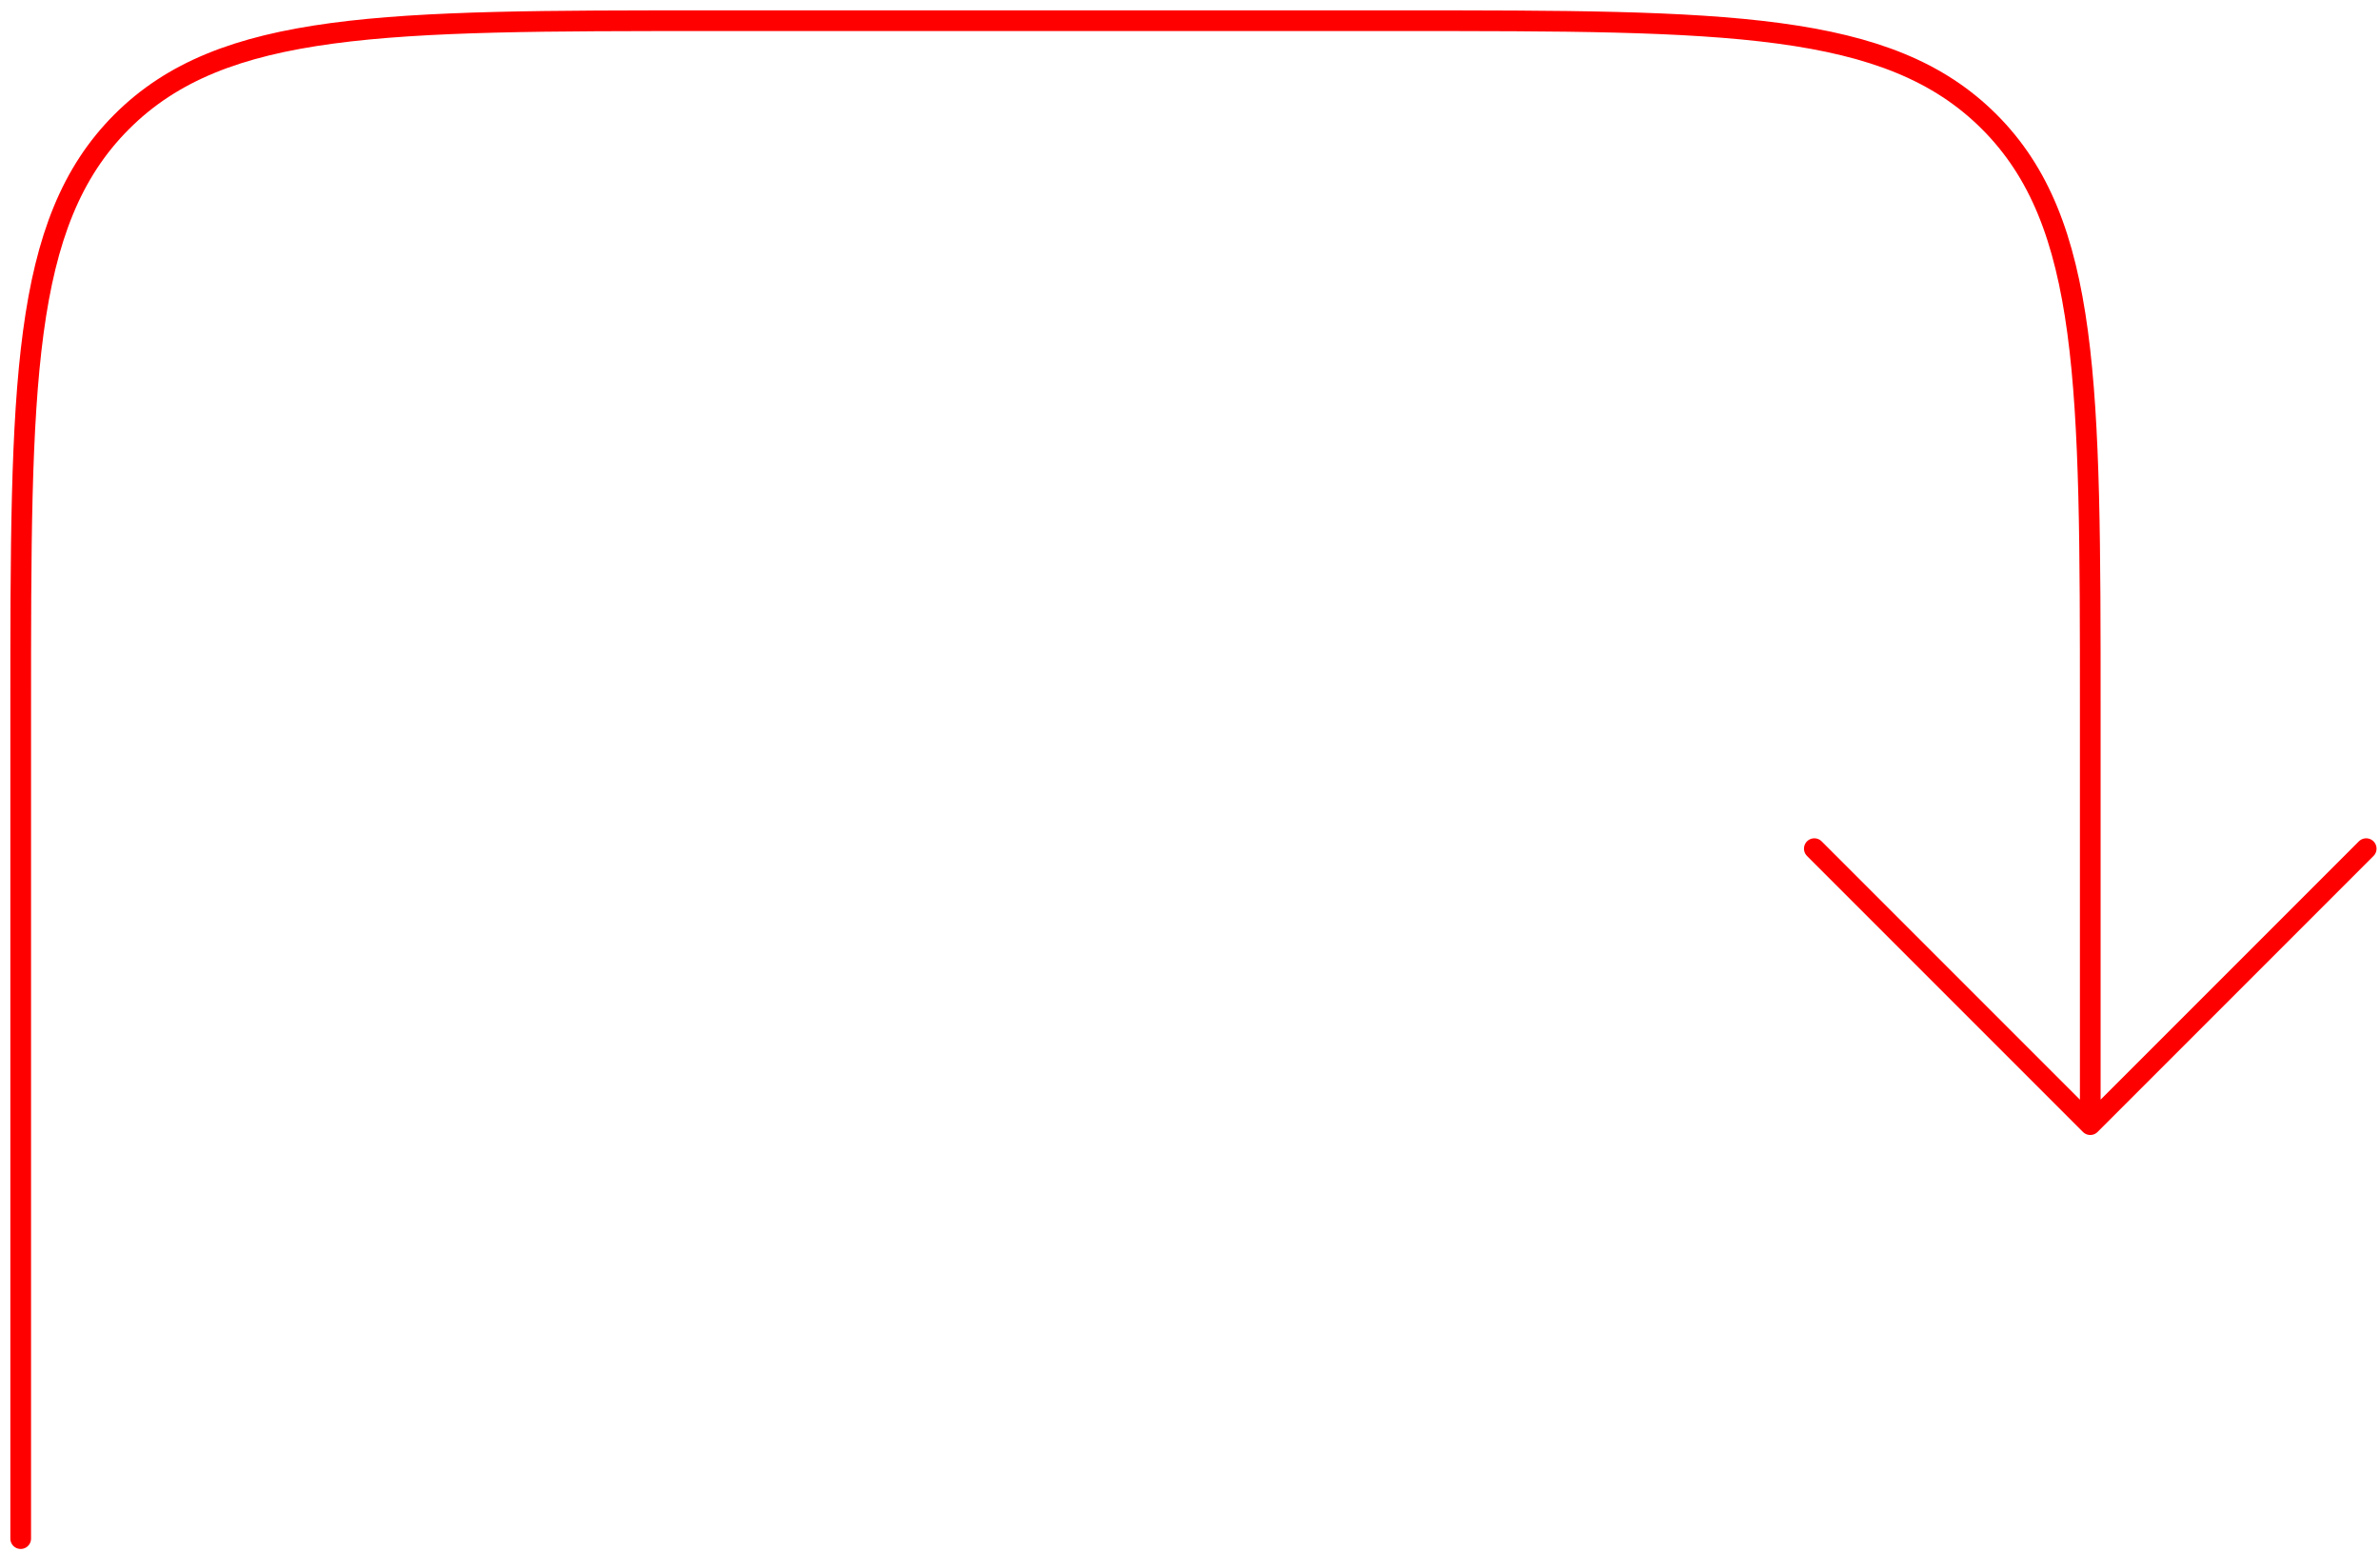 <?xml version="1.0" encoding="UTF-8"?> <svg xmlns="http://www.w3.org/2000/svg" width="115" height="75" viewBox="0 0 115 75" fill="none"><path d="M1 74.333V34.333C1 18.62 1 10.763 5.882 5.882C10.763 1 18.62 1 34.333 1H67.667C83.38 1 91.237 1 96.118 5.882C101 10.763 101 18.62 101 34.333V54.333M101 54.333L114.333 41M101 54.333L87.667 41" stroke="#FF0000" stroke-linecap="round" stroke-linejoin="round"></path></svg> 